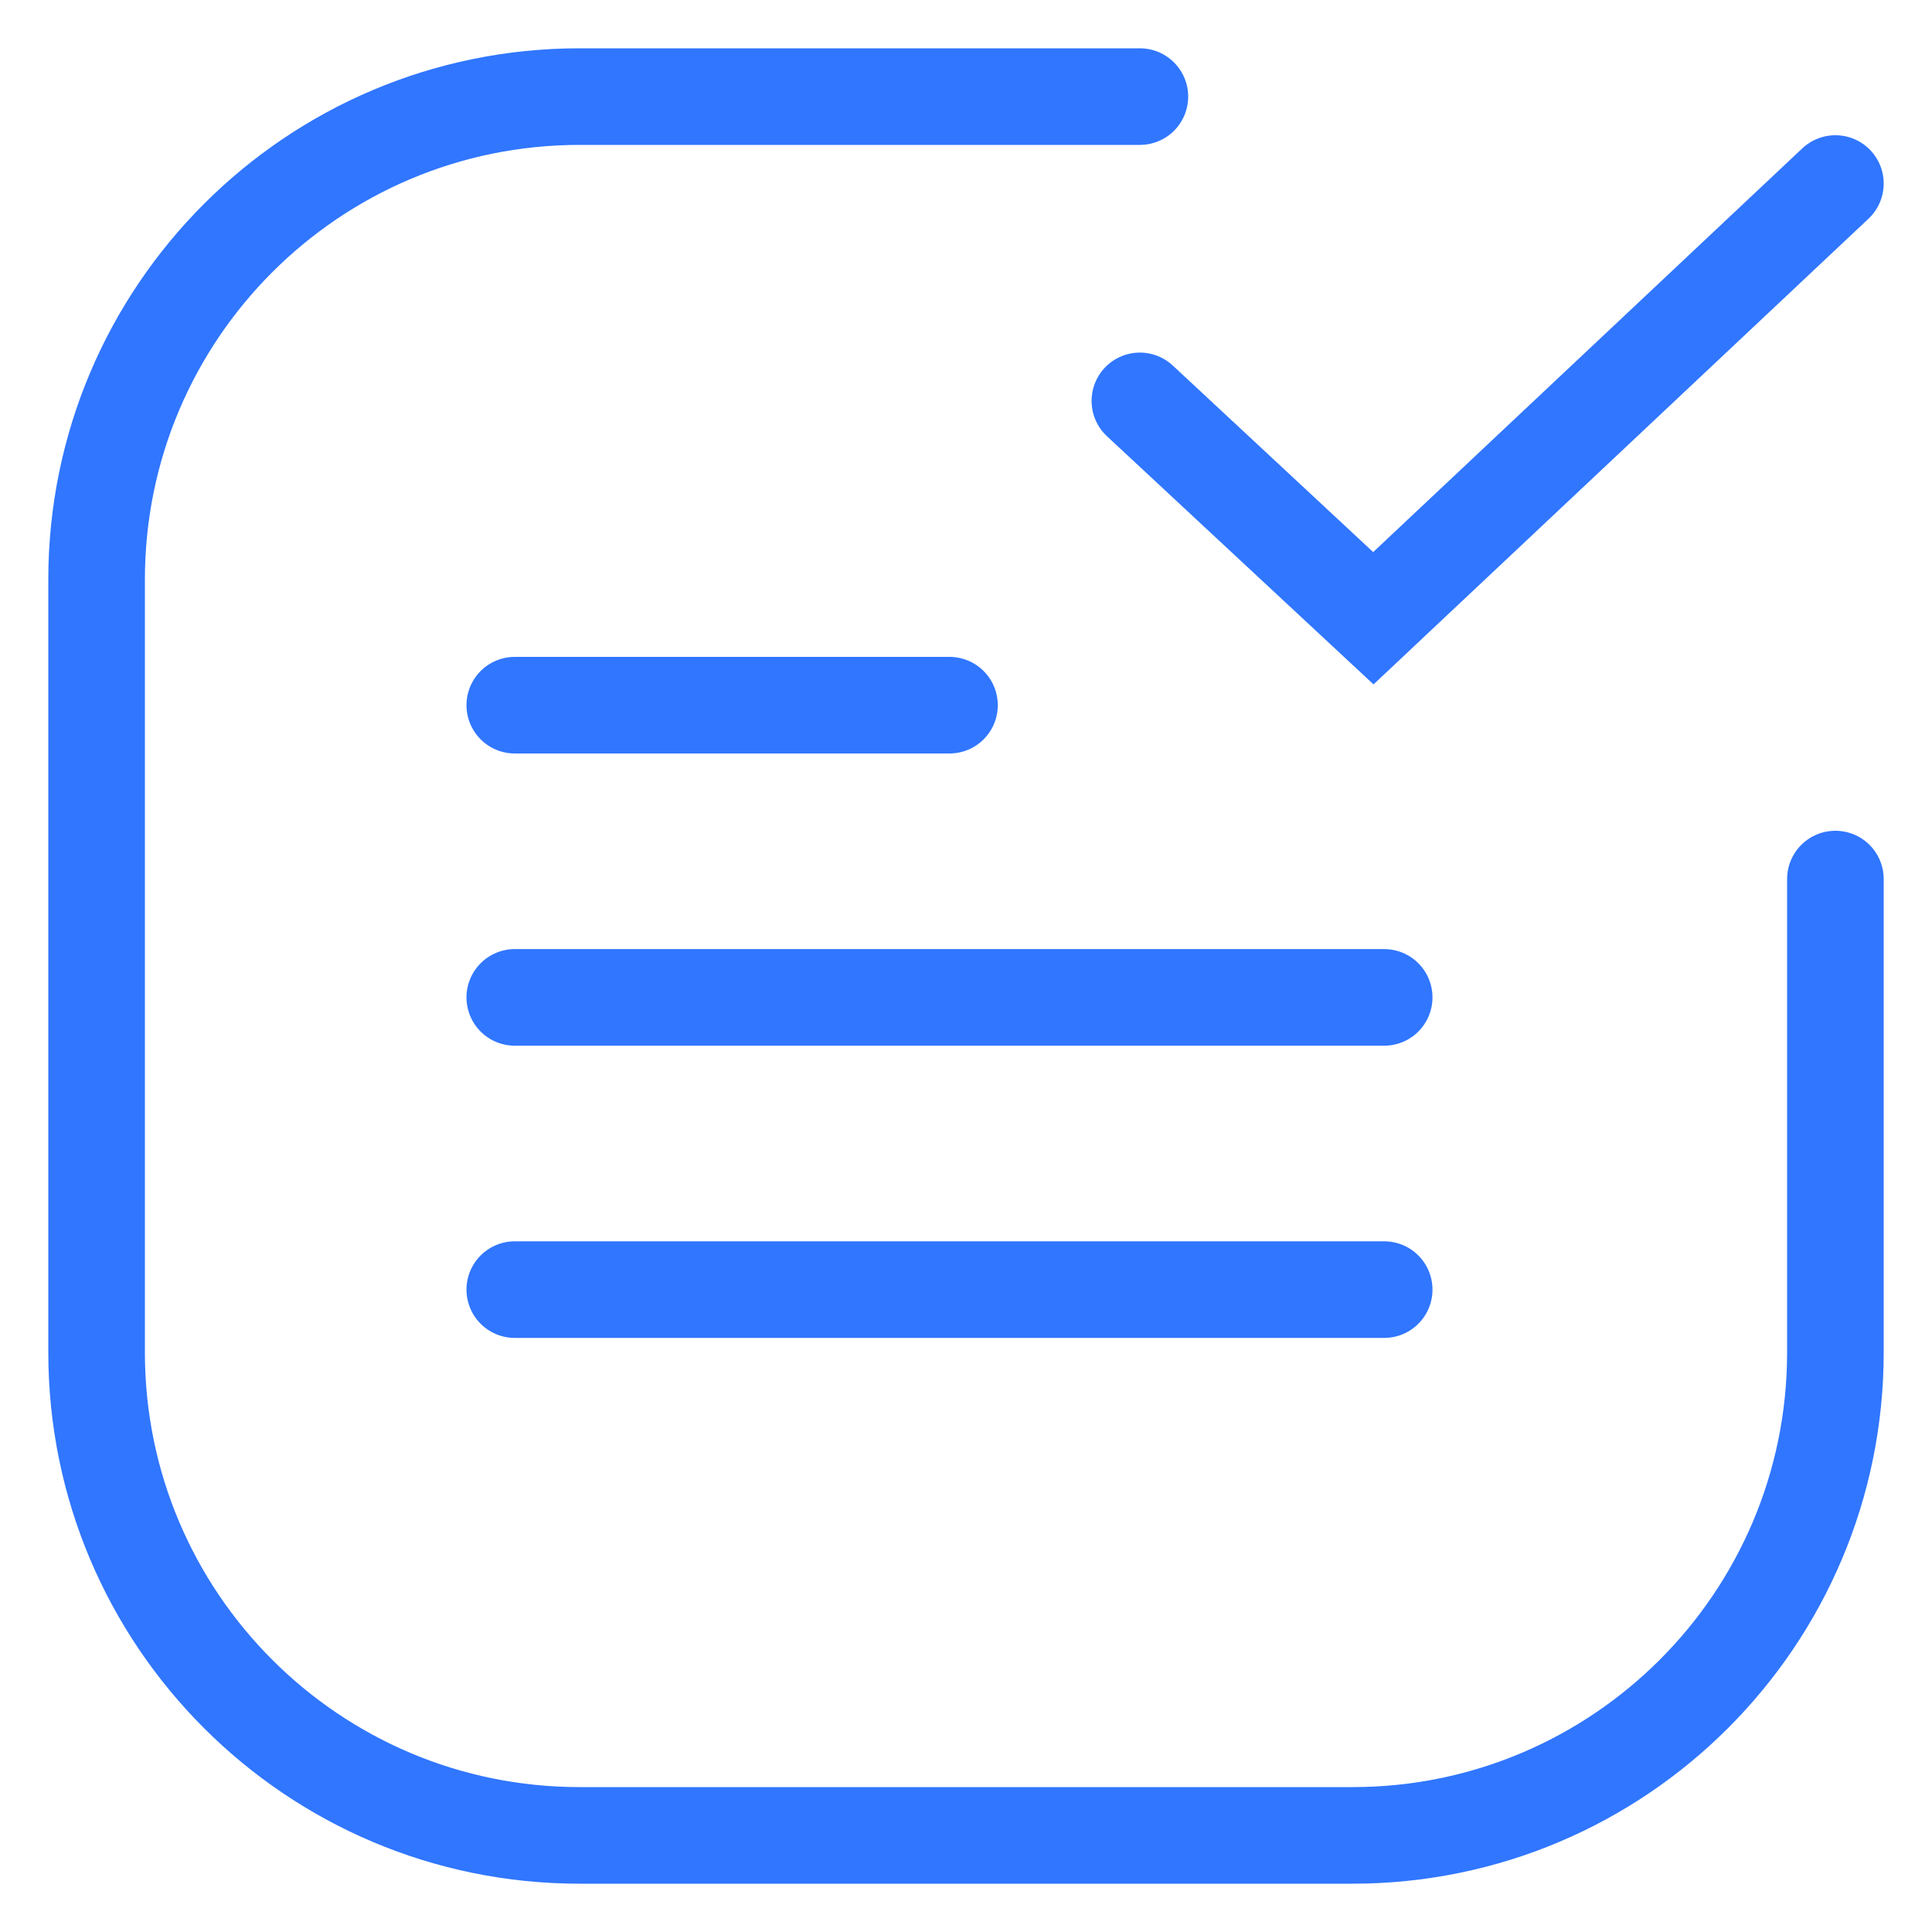<svg width="20" height="20" viewBox="0 0 20 20" fill="none" xmlns="http://www.w3.org/2000/svg">
<path d="M19 9.1L19 14C19 16.761 16.761 19 14 19L6 19C3.239 19 1 16.761 1 14L1 6C1 3.239 3.239 1 6 1L11.8 1" stroke="#3076FF" stroke-linecap="round"/>
<path d="M5.329 7.3H9.829" stroke="#3076FF" stroke-linecap="round"/>
<path d="M5.329 10.325H14.329" stroke="#3076FF" stroke-linecap="round"/>
<path d="M5.329 13.35H14.329" stroke="#3076FF" stroke-linecap="round"/>
<path d="M11.8 4.15L14.217 6.4L19 1.9" stroke="#3076FF" stroke-miterlimit="10" stroke-linecap="round"/>
</svg>
